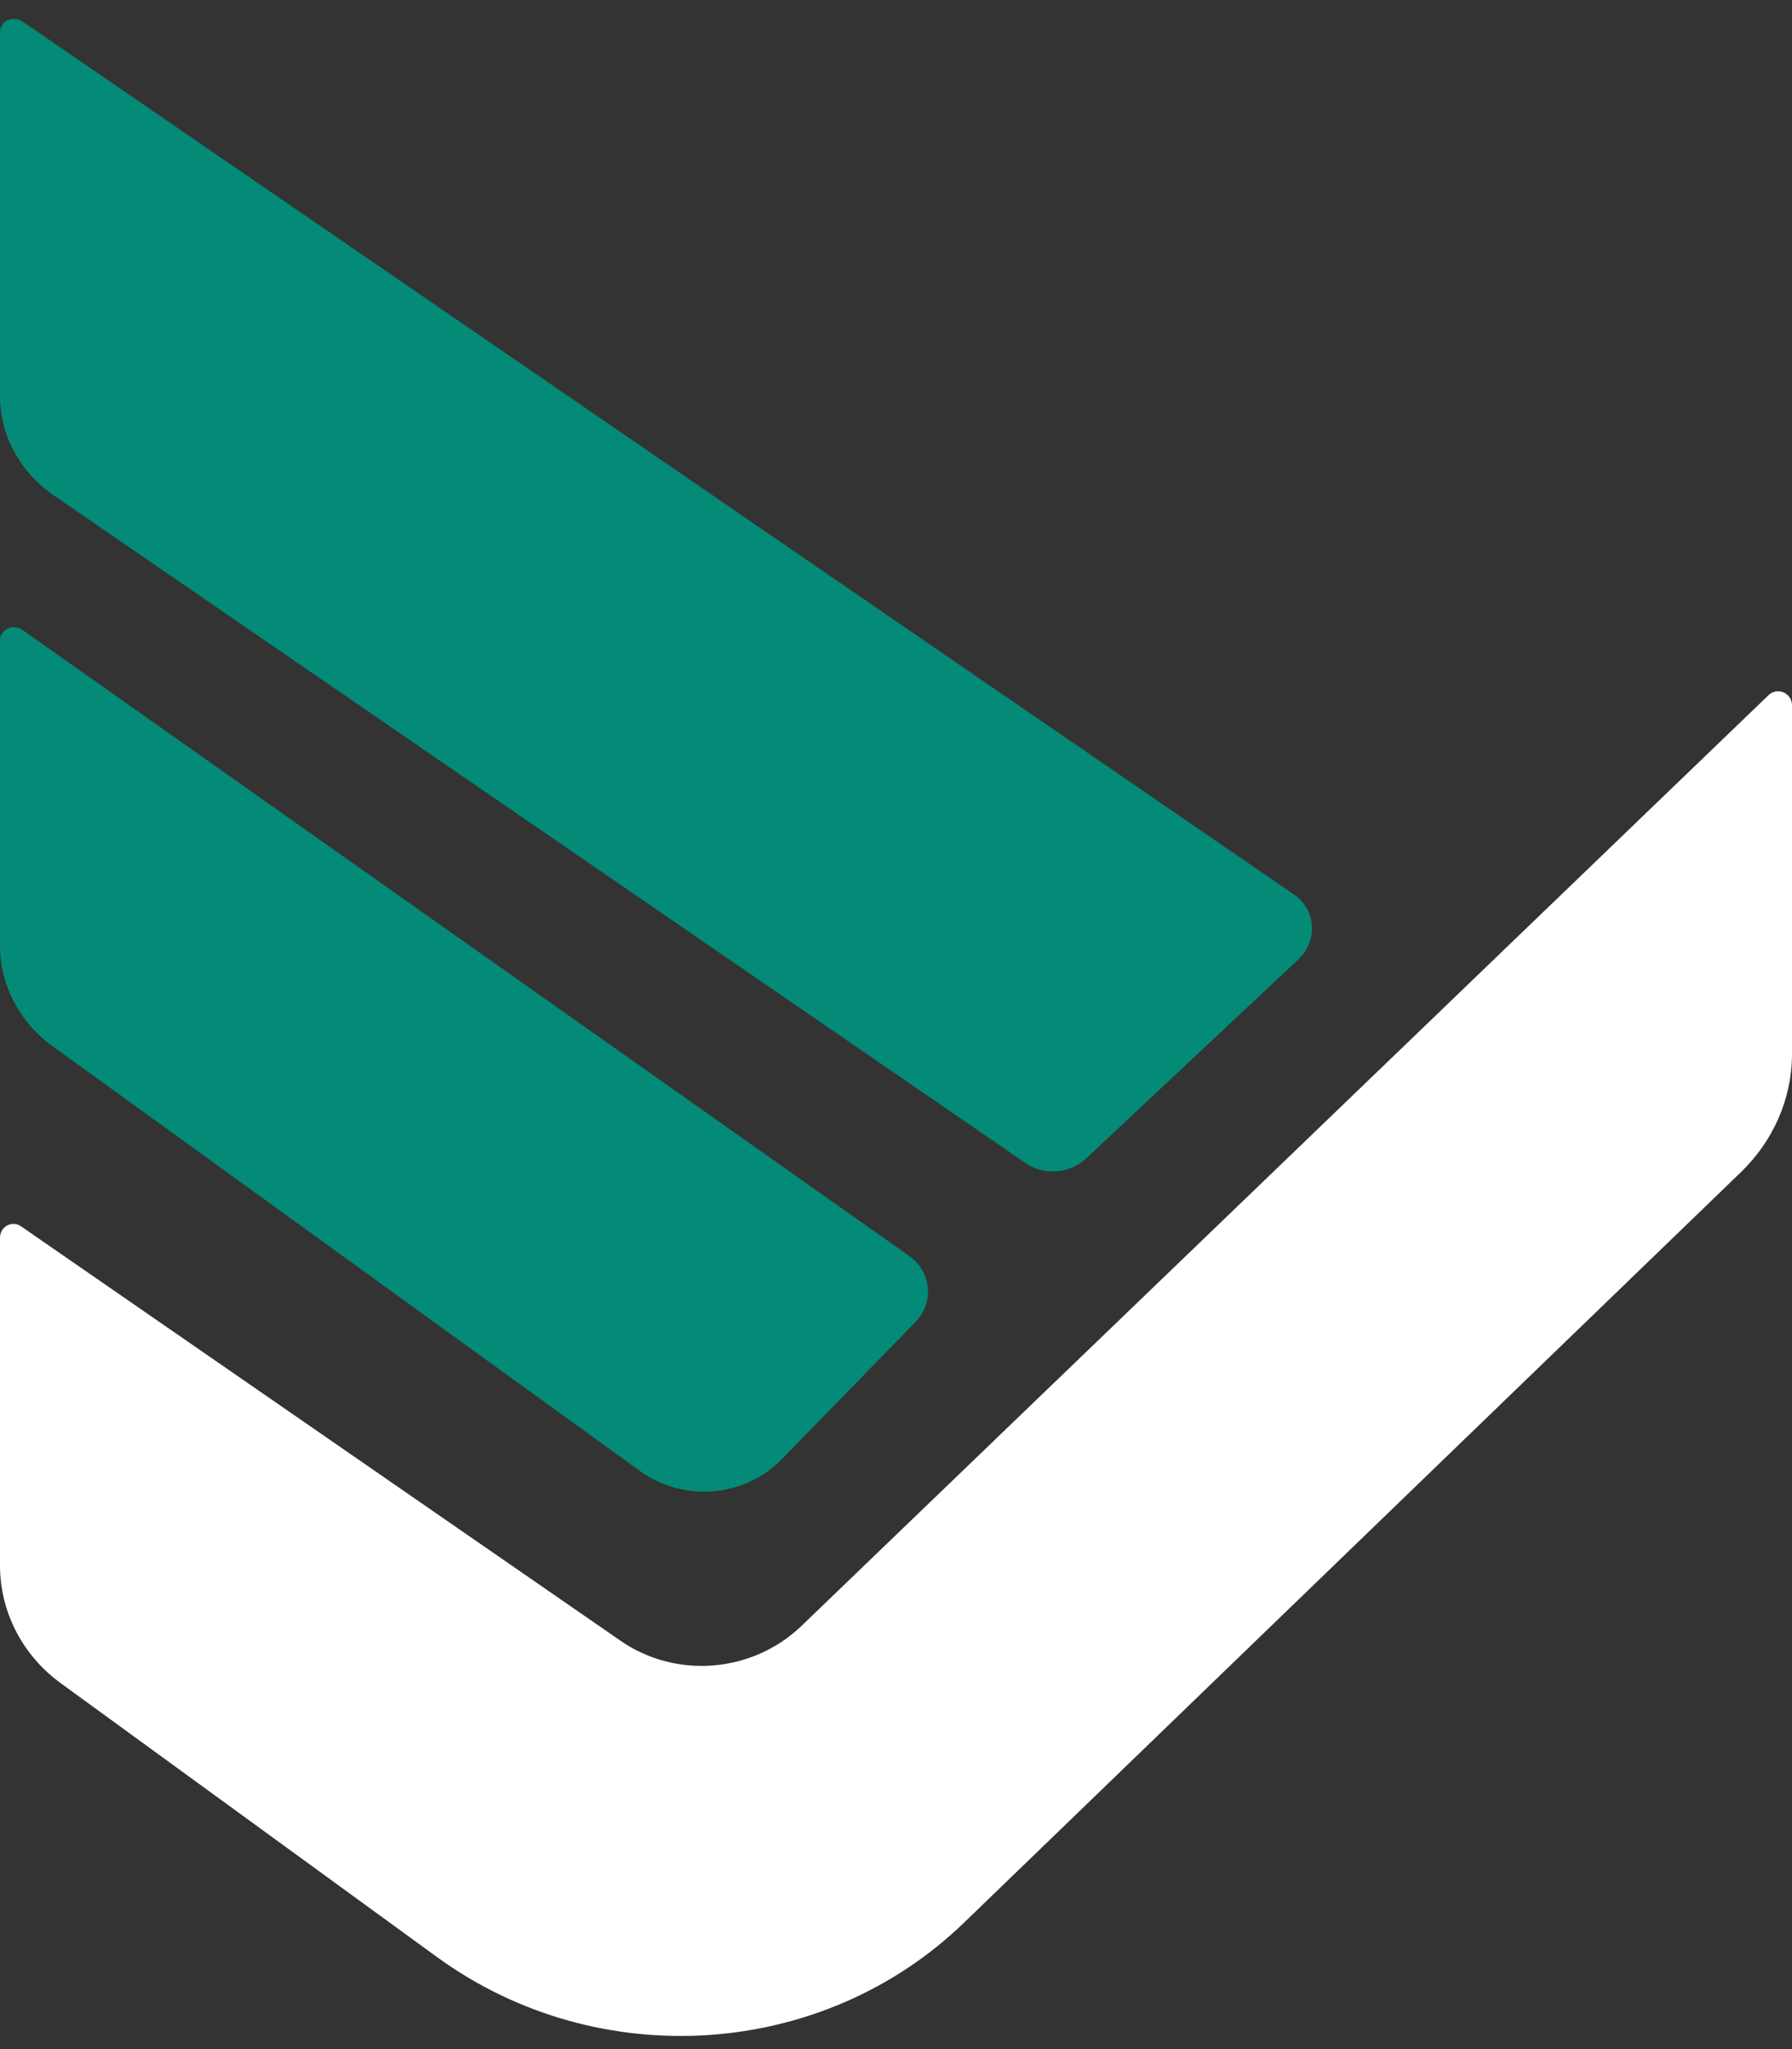 <svg width="84" height="96" viewBox="0 0 84 96" fill="none" xmlns="http://www.w3.org/2000/svg">
<rect x="0" y="0" width="84" height="96" fill="#333333" stroke="none"/>
<path d="M1.07 1.017L60.626 41.887C61.695 42.606 61.792 44.043 60.869 44.941L50.902 54.283C50.124 55.001 48.909 55.091 48.034 54.462L2.577 23.248C0.972 22.171 0 20.419 0 18.578V1.511C0 0.972 0.632 0.702 1.07 1.017Z" fill="#038B77"/>
<path d="M1.065 29.52L42.638 58.854C43.654 59.586 43.799 61.005 42.928 61.92L36.636 68.373C34.894 70.158 32.039 70.386 30.006 68.922L2.468 49.015C0.92 47.917 0 46.132 0 44.301V30.023C0 29.474 0.629 29.2 1.065 29.52Z" fill="#038B77"/>
<path d="M1.009 57.469L29.073 76.859C31.668 78.664 35.224 78.386 37.531 76.211L82.895 32.573C83.327 32.157 84 32.481 84 33.036V49.371C84 51.454 83.135 53.443 81.597 54.924L45.22 90.047C38.588 96.48 28.064 97.174 20.52 91.713L2.835 78.849C1.057 77.553 0 75.517 0 73.342V57.978C0 57.469 0.577 57.145 1.009 57.469Z" fill="white"/>
</svg>
